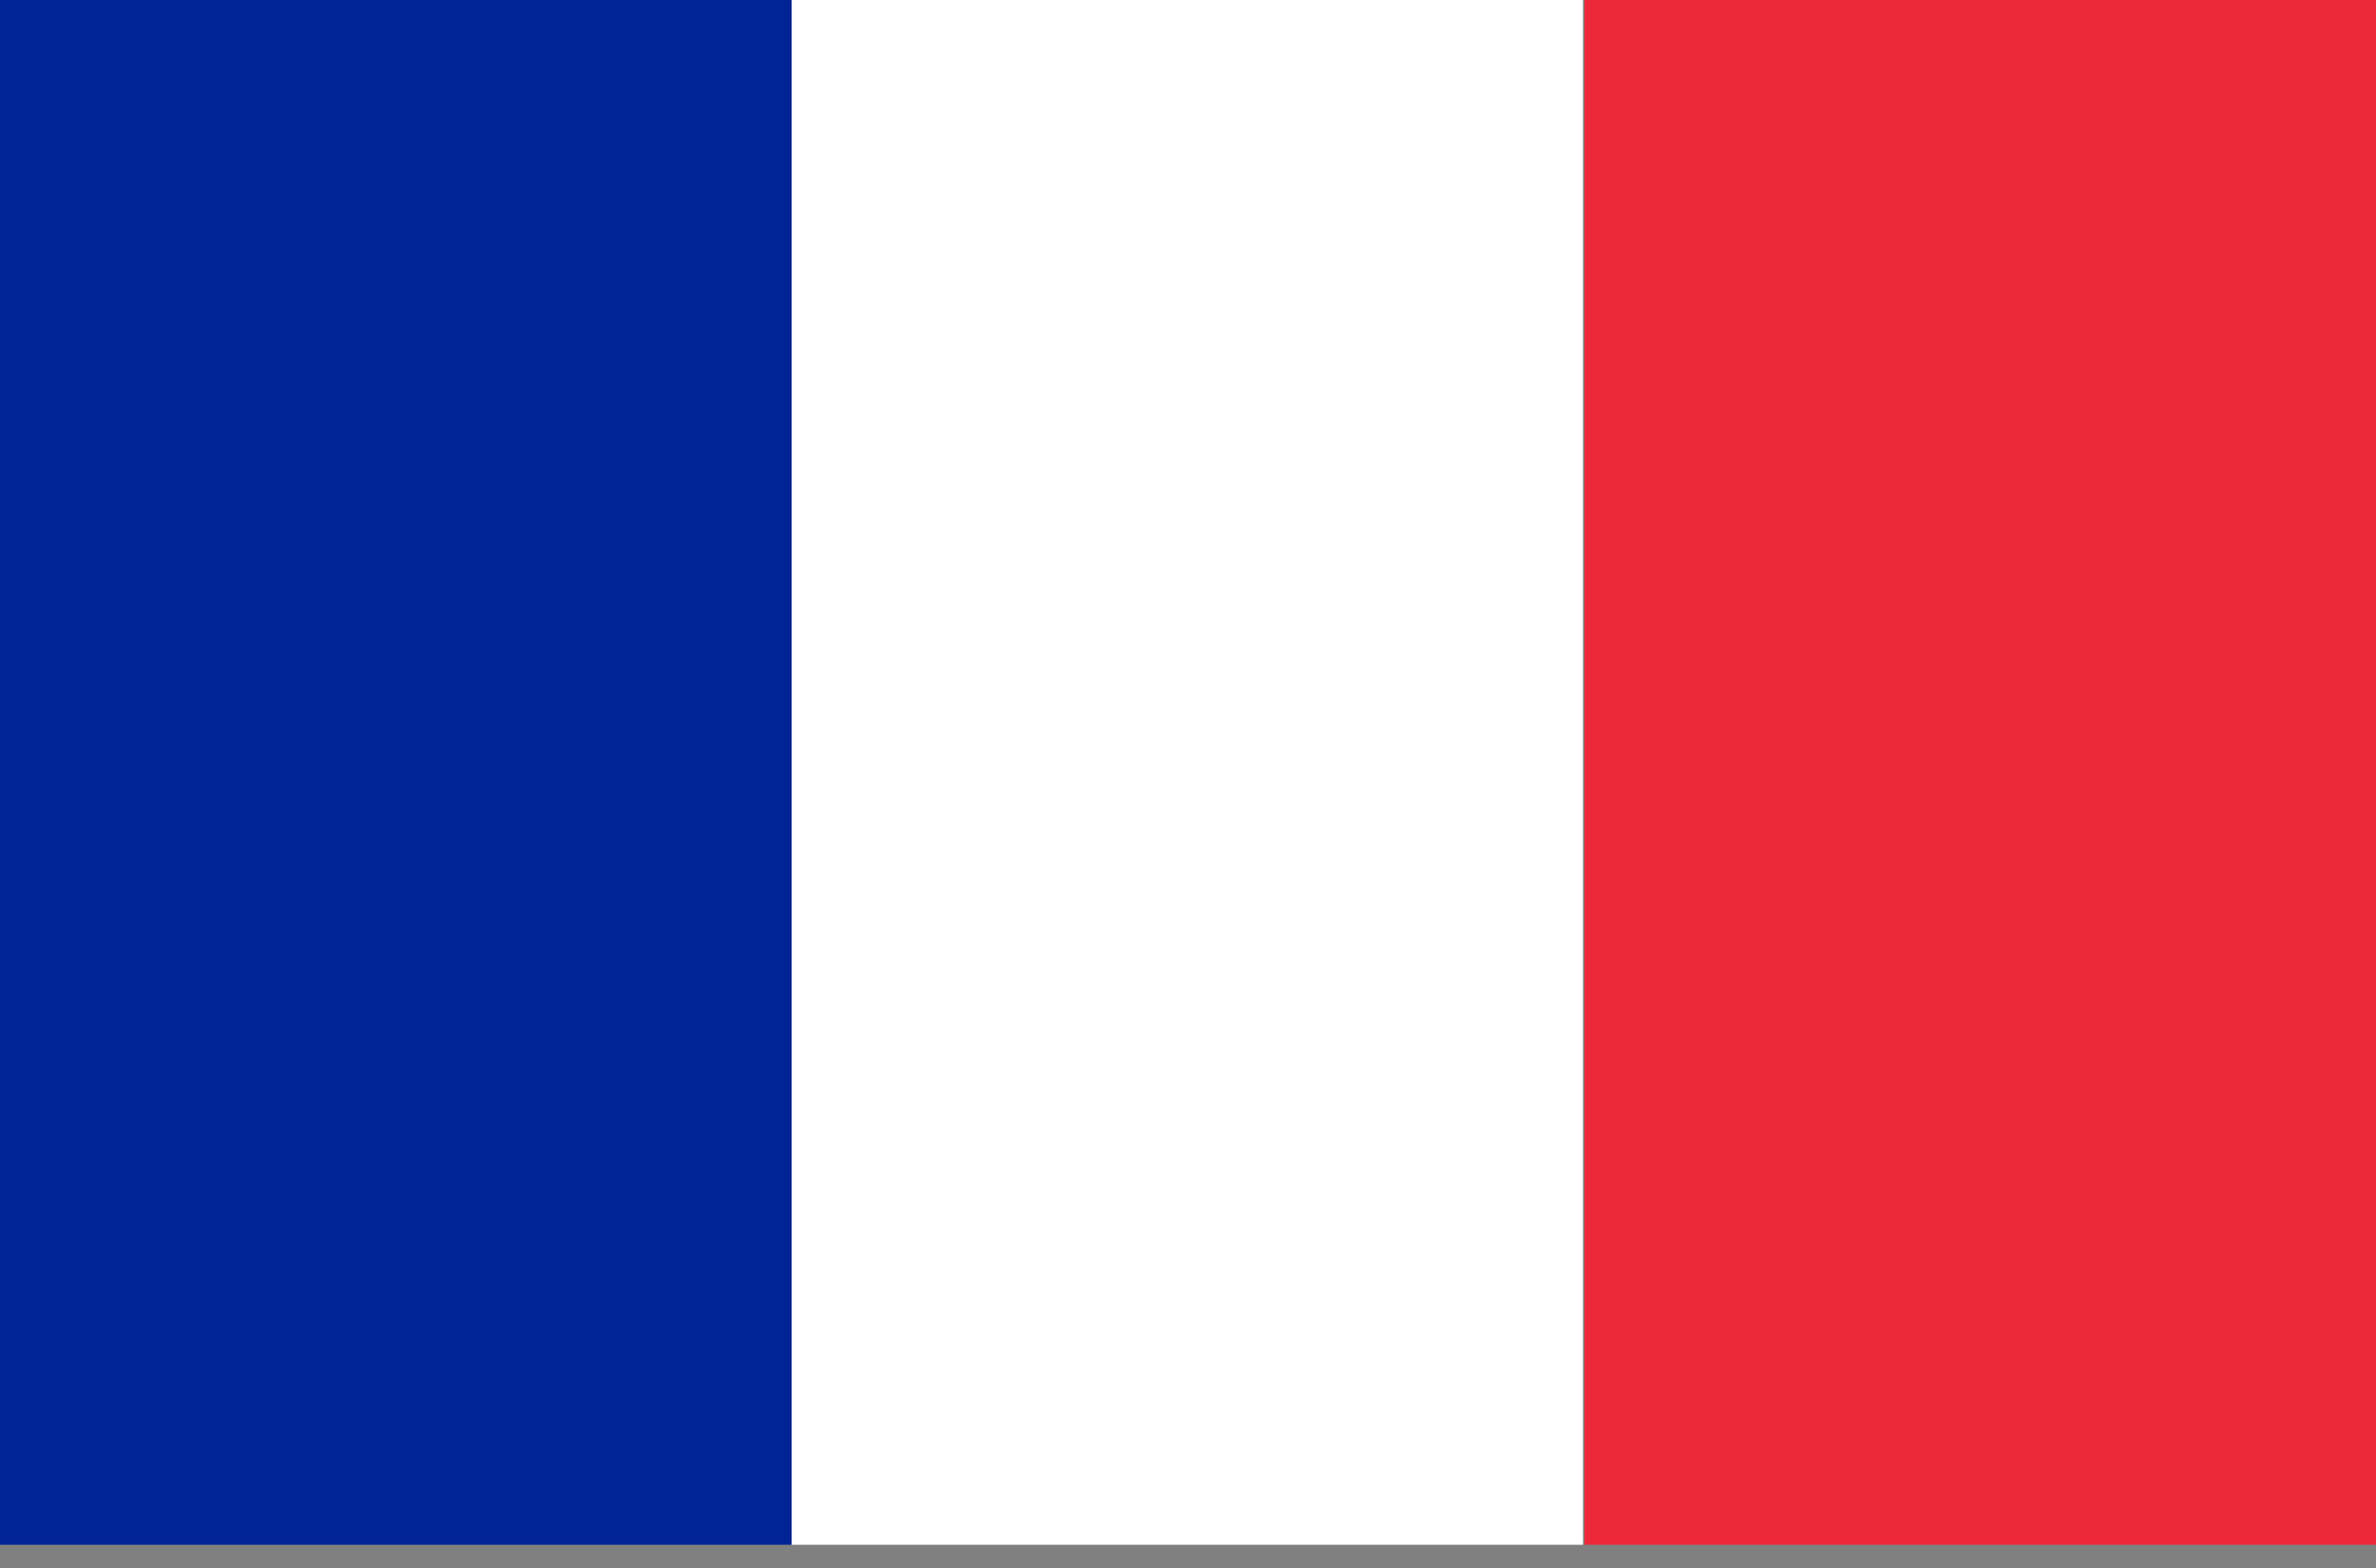 <svg width="50" height="33" viewBox="0 0 50 33" fill="none" xmlns="http://www.w3.org/2000/svg">
<rect x="0" y="0" width="50" height="33" fill="#808080" stroke="none"/>
<g clip-path="url(#clip0_2784_2586)">
<path d="M50 0H33.344V32.51H50V0Z" fill="#ED2939"/>
<path d="M33.312 0H16.656V32.51H33.312V0Z" fill="white"/>
<path d="M16.656 0H0V32.51H16.656V0Z" fill="#002395"/>
</g>
<defs>
<clipPath id="clip0_2784_2586">
<rect width="50" height="32.51" fill="white"/>
</clipPath>
</defs>
</svg>
